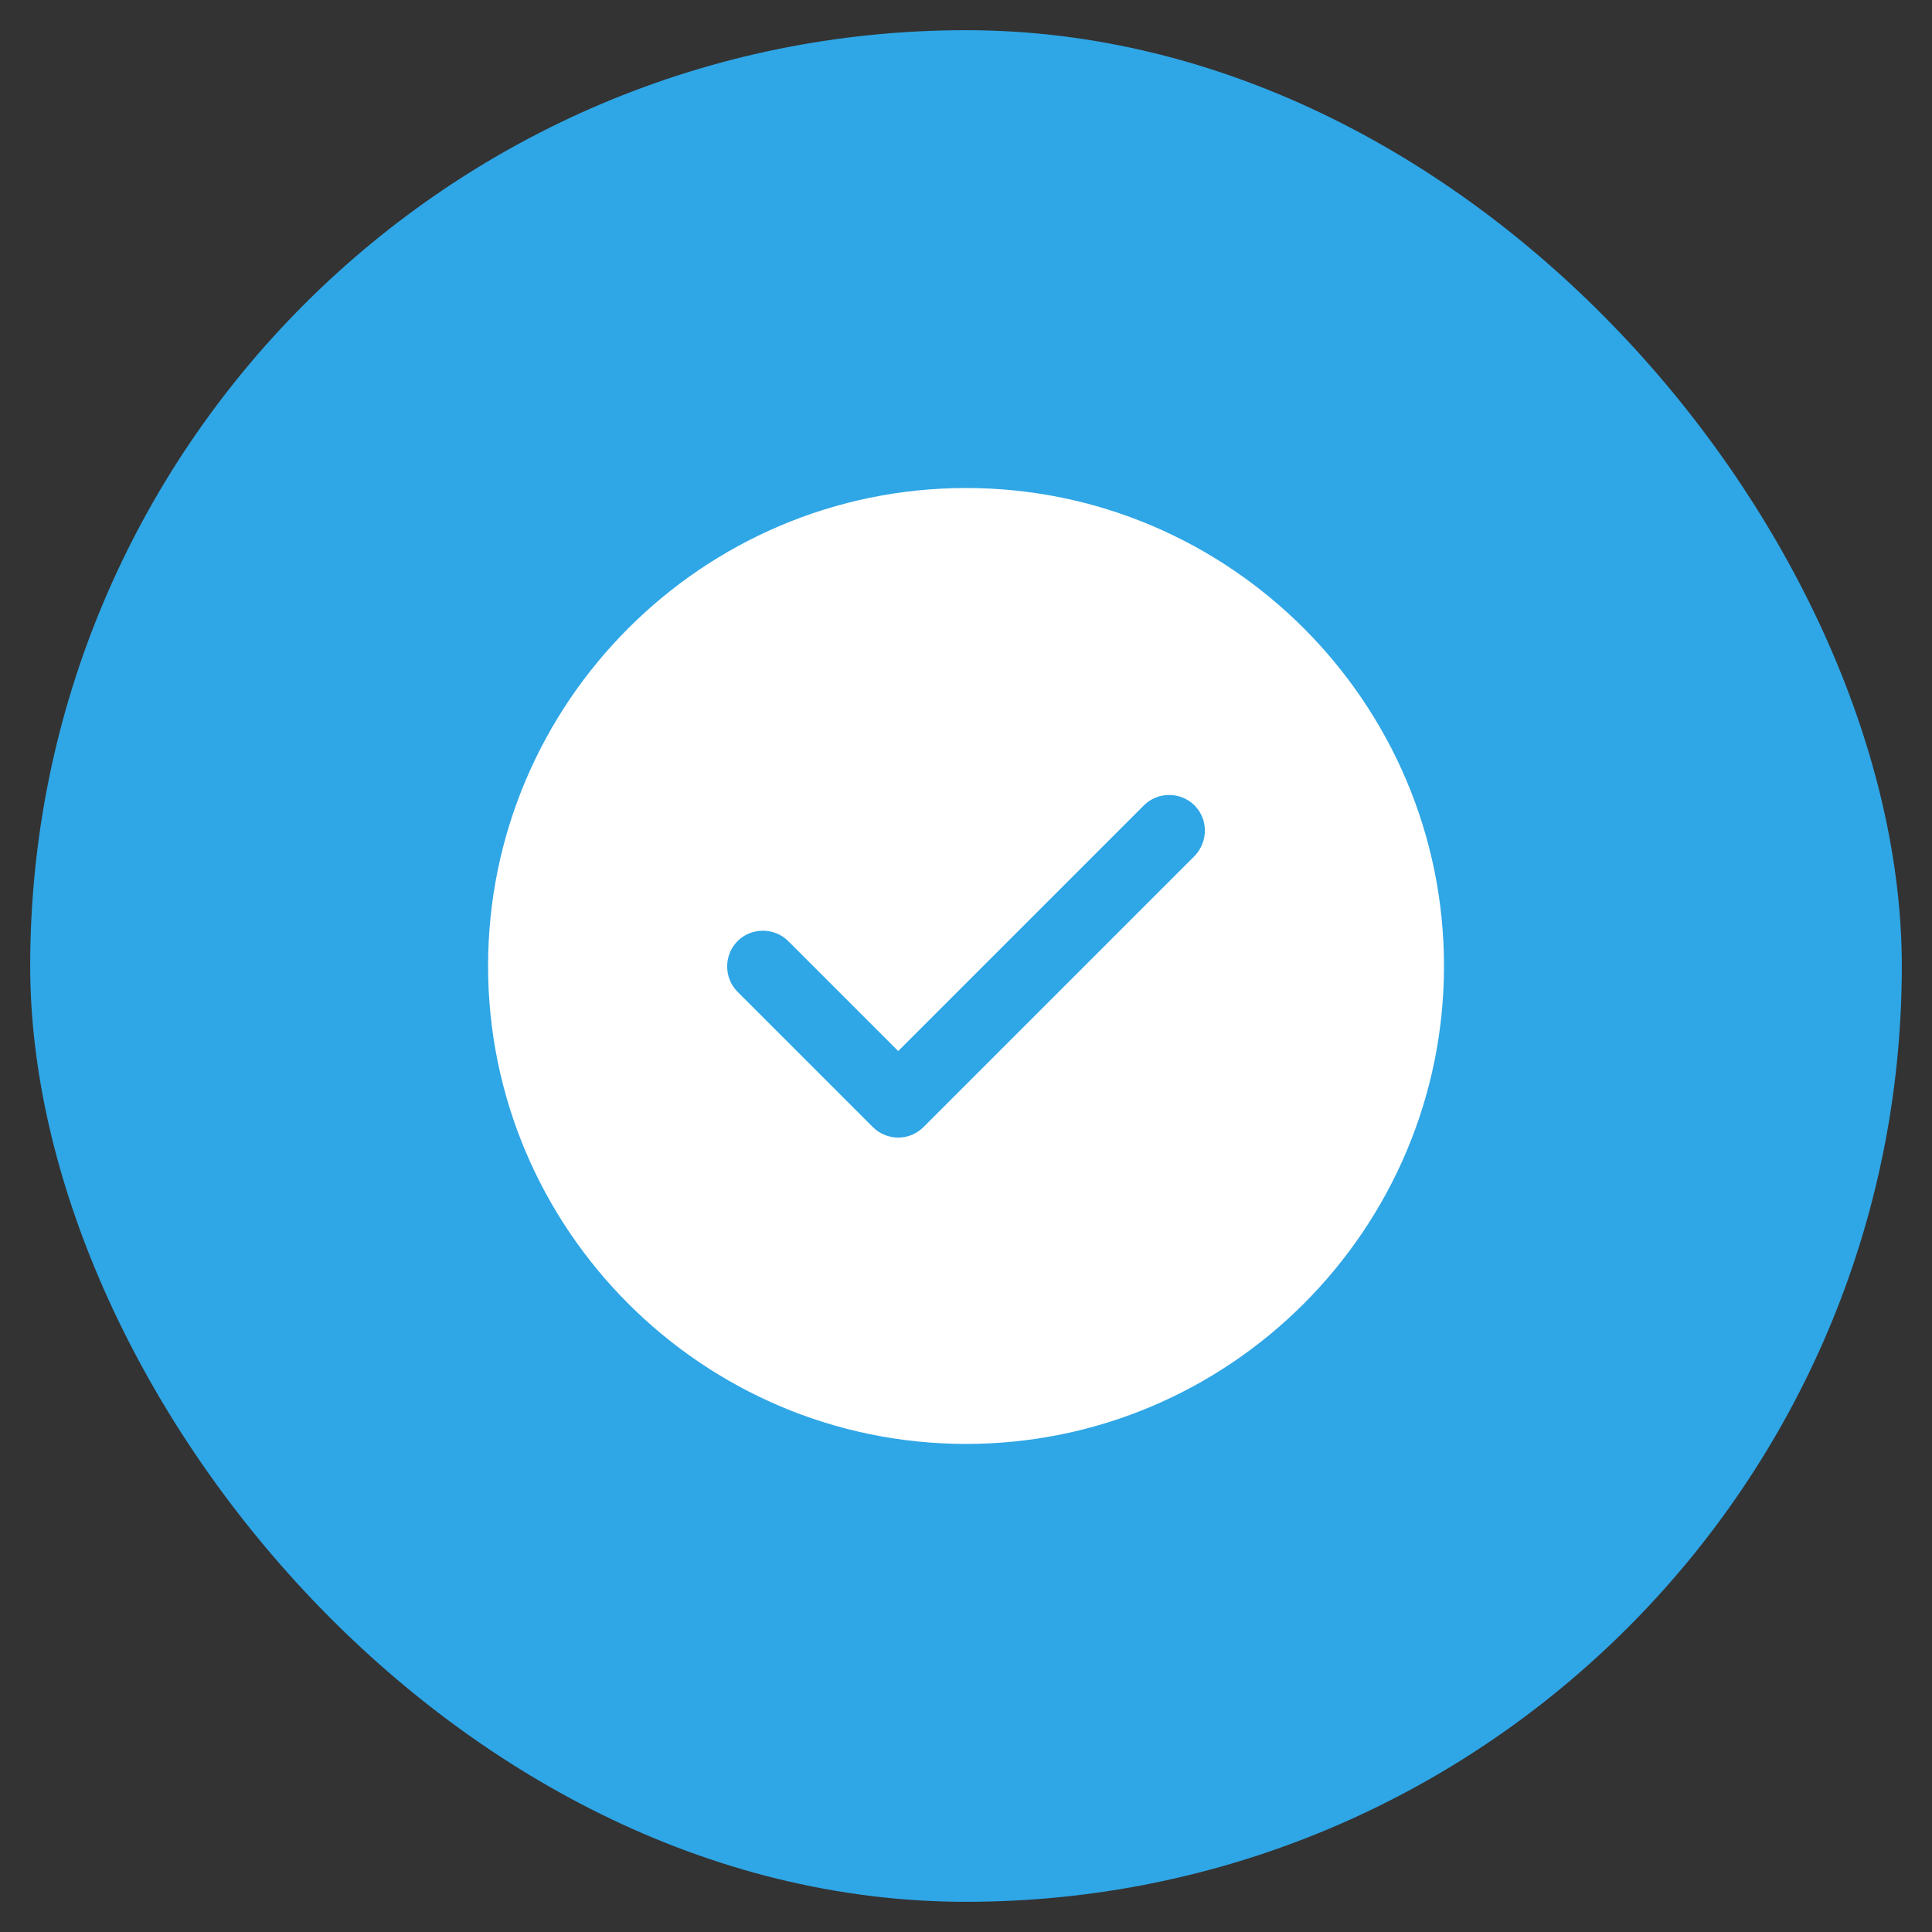 <svg width="32" height="32" viewBox="0 0 32 32" fill="none" xmlns="http://www.w3.org/2000/svg">
<rect x="0" y="0" width="32" height="32" fill="#333333" stroke="none"/>
<rect x="0.5" y="0.5" width="31" height="31" rx="15.5" fill="#2FA6E6"/>
<path d="M16.001 8.083C11.639 8.083 8.084 11.638 8.084 16C8.084 20.362 11.639 23.916 16.001 23.916C20.363 23.916 23.917 20.362 23.917 16C23.917 11.638 20.363 8.083 16.001 8.083ZM19.785 14.179L15.296 18.668C15.185 18.778 15.035 18.842 14.877 18.842C14.718 18.842 14.568 18.778 14.457 18.668L12.216 16.427C11.987 16.198 11.987 15.818 12.216 15.588C12.446 15.358 12.826 15.358 13.056 15.588L14.877 17.409L18.946 13.34C19.175 13.11 19.555 13.11 19.785 13.34C20.014 13.569 20.014 13.941 19.785 14.179Z" fill="white"/>
</svg>
